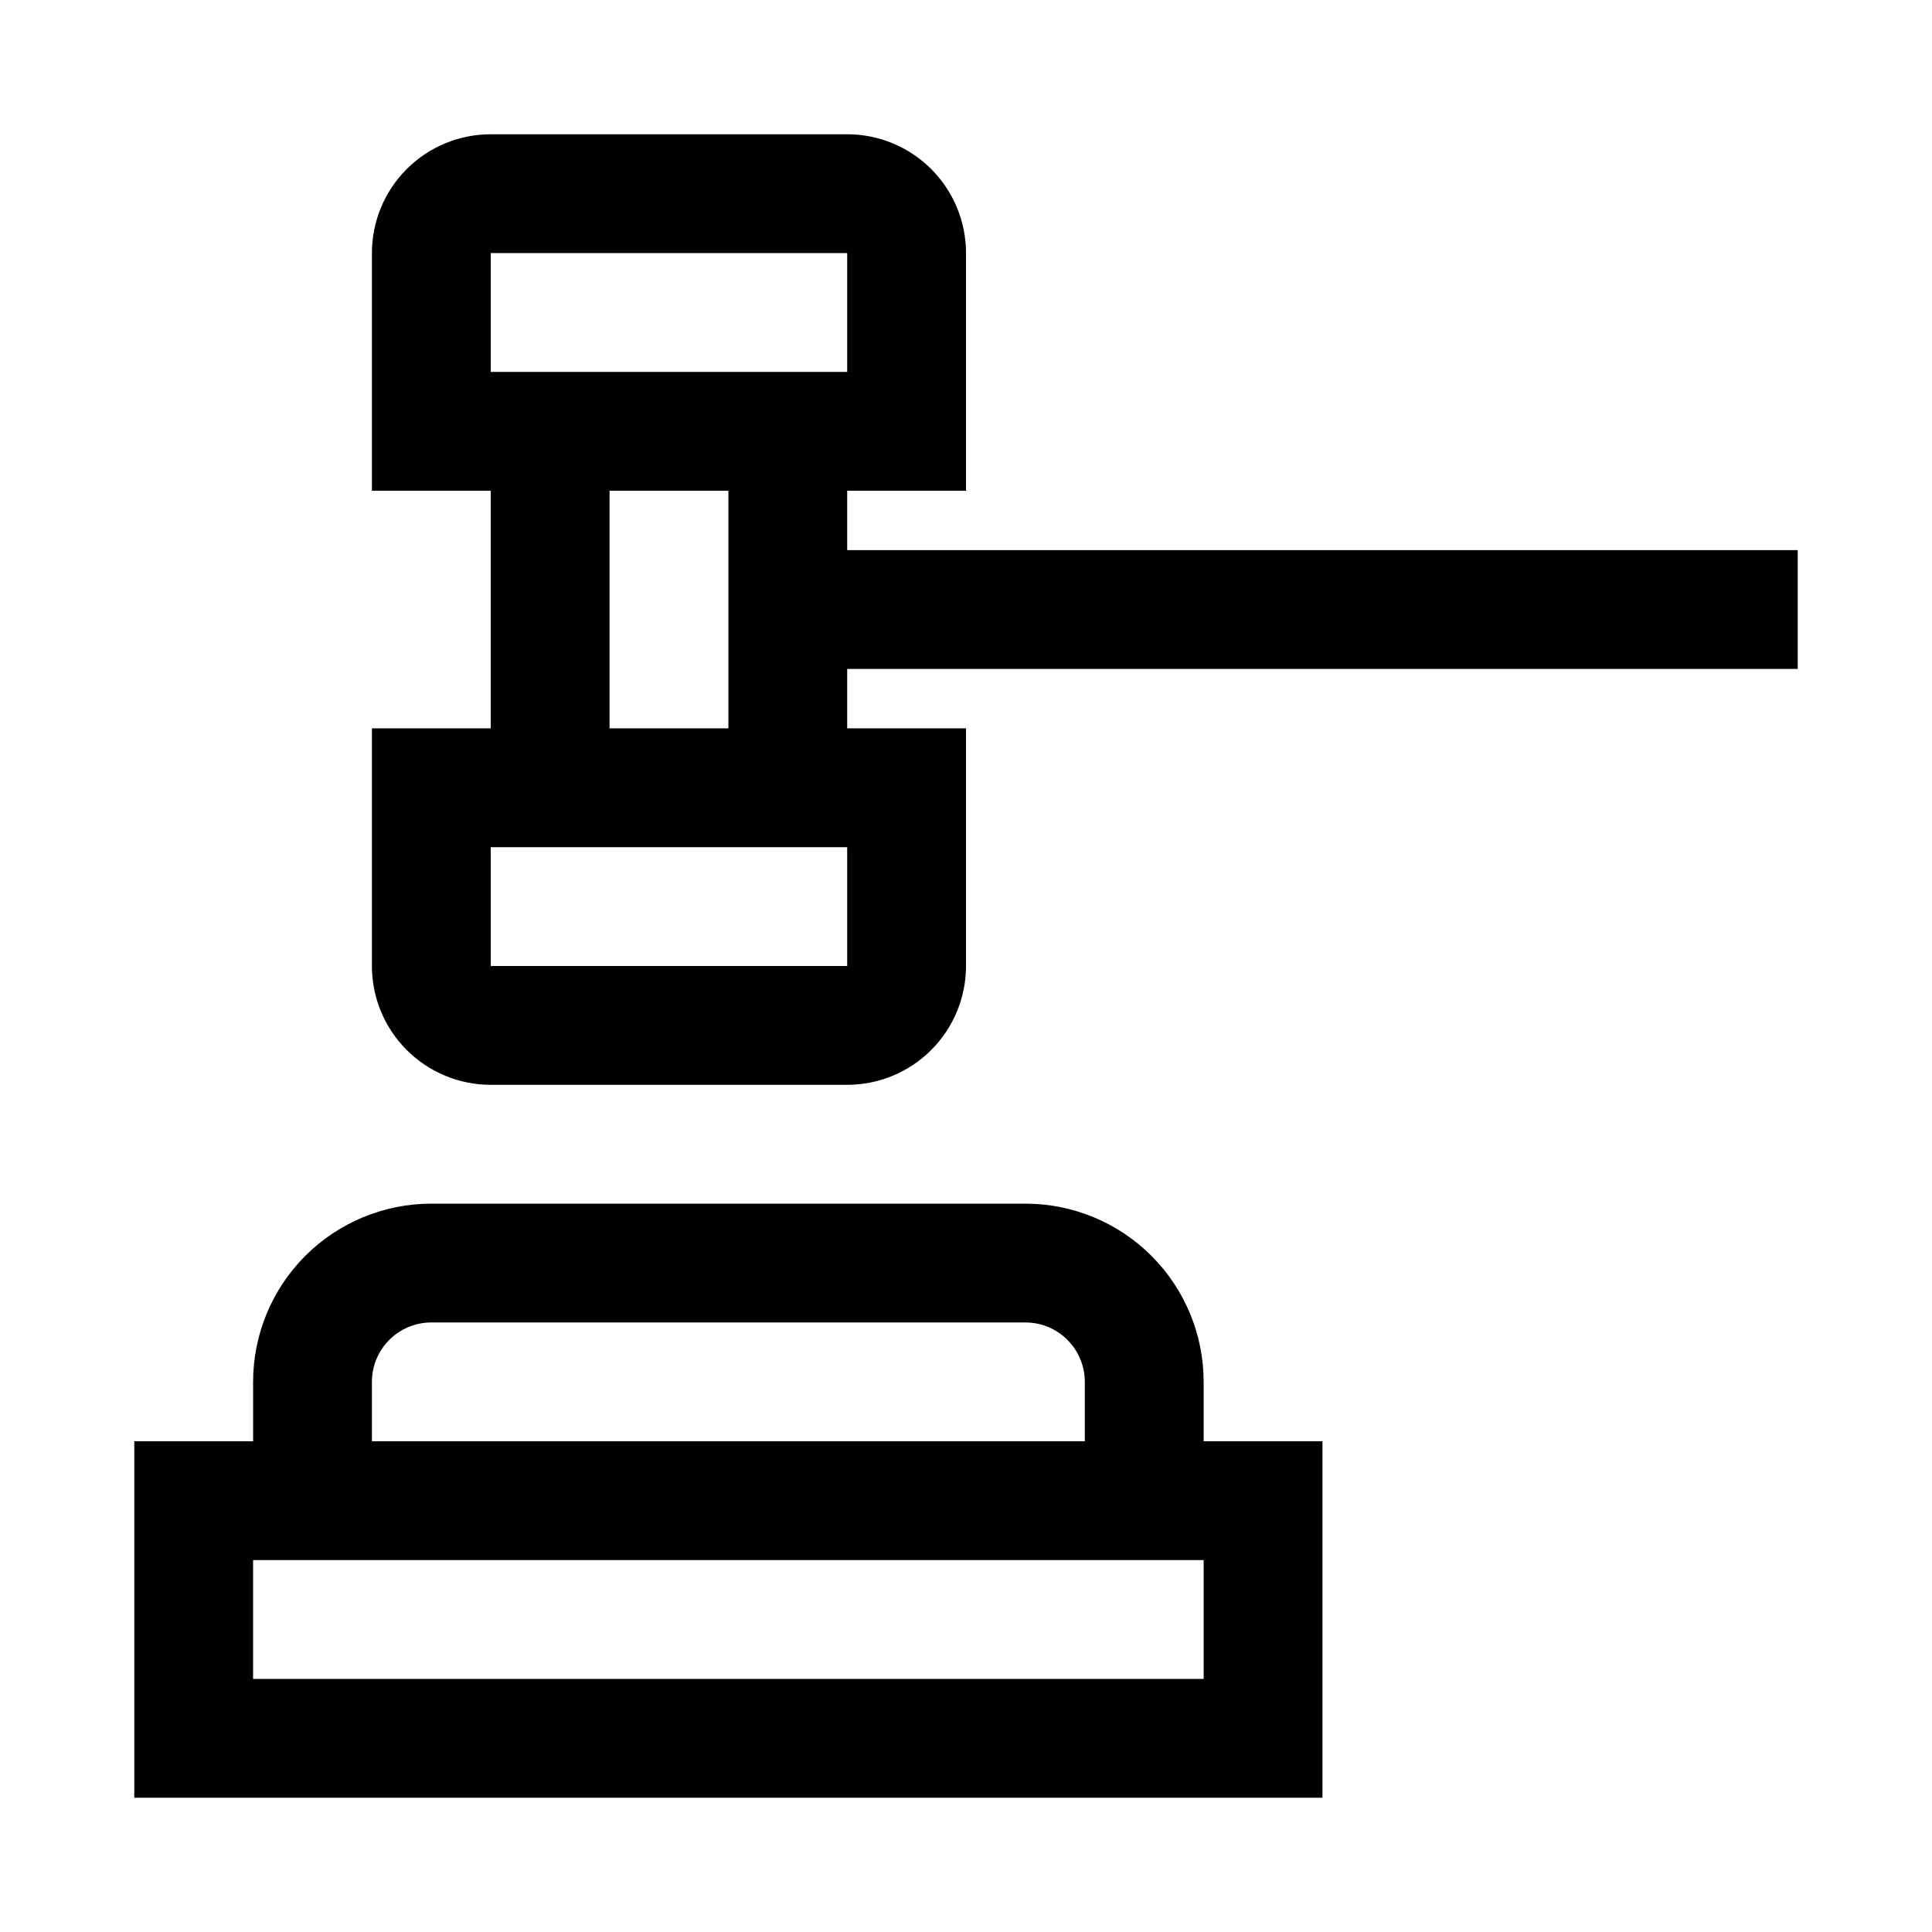 <?xml version="1.0" encoding="UTF-8"?>
<!-- Uploaded to: ICON Repo, www.iconrepo.com, Generator: ICON Repo Mixer Tools -->
<svg fill="#000000" width="800px" height="800px" version="1.1" viewBox="144 144 512 512" xmlns="http://www.w3.org/2000/svg">
 <path d="m462.98 510.21c0-12.527-4.977-24.539-13.836-33.398s-20.871-13.832-33.398-13.832h-157.44c-12.527 0-24.539 4.973-33.398 13.832-8.855 8.859-13.832 20.871-13.832 33.398v15.742h-31.488v94.465h314.88v-94.465h-31.484zm-220.42 0c0-4.176 1.656-8.18 4.609-11.133s6.957-4.613 11.133-4.613h157.44c4.176 0 8.18 1.66 11.133 4.613s4.613 6.957 4.613 11.133v15.742h-188.93zm220.42 78.719h-251.91v-31.488h251.91zm-94.465-299.14v-15.742h31.488v-62.977c0-8.352-3.32-16.359-9.223-22.266-5.906-5.906-13.914-9.223-22.266-9.223h-94.465c-8.352 0-16.359 3.316-22.266 9.223s-9.223 13.914-9.223 22.266v62.977h31.488v62.977h-31.488v62.977c0 8.352 3.316 16.359 9.223 22.266 5.906 5.902 13.914 9.223 22.266 9.223h94.465c8.352 0 16.359-3.32 22.266-9.223 5.902-5.906 9.223-13.914 9.223-22.266v-62.977h-31.488v-15.746h251.9v-31.488zm-94.465-78.719h94.465v31.488h-94.465zm94.465 188.93h-94.465v-31.488h94.465zm-31.488-62.977h-31.488v-62.977h31.488z"/>
</svg>